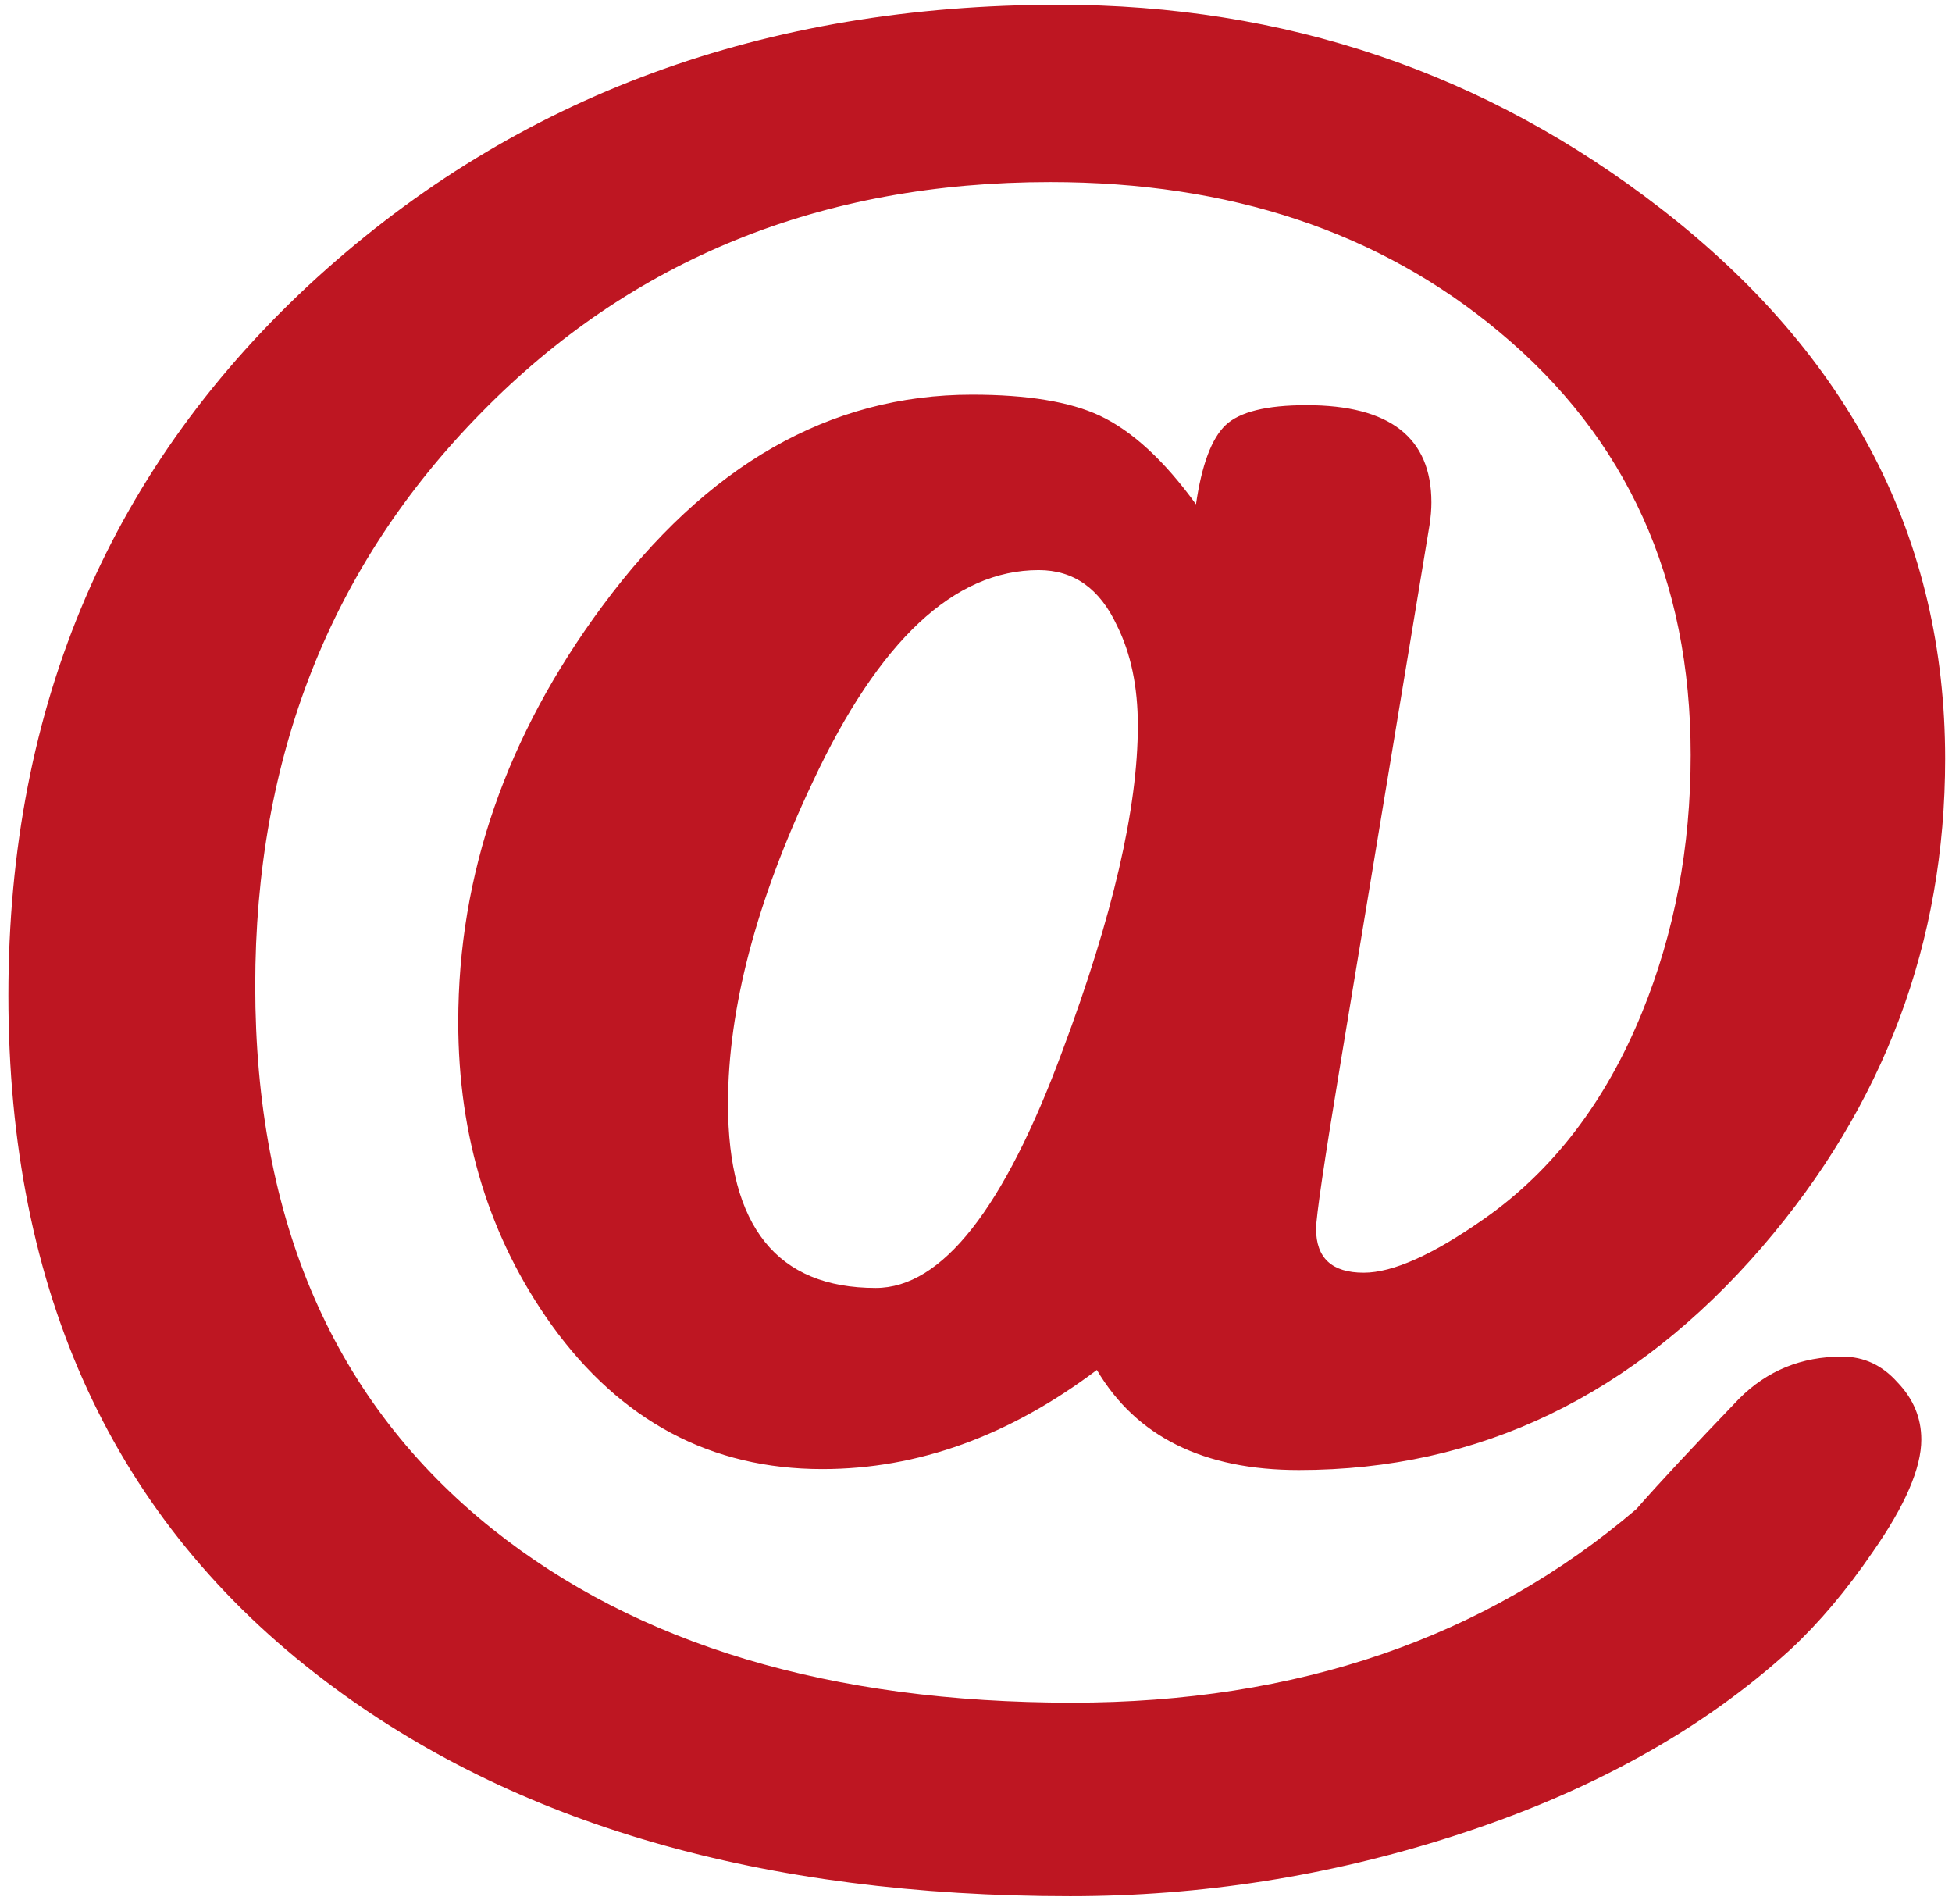 <svg width="200" height="195" viewBox="0 0 200 195" fill="none" xmlns="http://www.w3.org/2000/svg">
<path d="M109.648 194.238C78.138 194.238 52.682 186.882 33.281 172.168C11.667 155.827 0.859 132.422 0.859 101.953C0.859 72.135 11.406 47.624 32.5 28.418C53.008 9.798 78.333 0.488 108.477 0.488C131.654 0.488 152.227 7.454 170.195 21.387C189.596 36.426 199.297 55.208 199.297 77.734C199.297 96.549 193.047 113.216 180.547 127.734C167.396 142.969 151.576 150.586 133.086 150.586C123.32 150.586 116.419 147.168 112.383 140.332C103.398 147.103 94.023 150.488 84.258 150.488C72.865 150.488 63.62 145.573 56.523 135.742C50.143 126.823 46.953 116.471 46.953 104.688C46.953 89.583 51.868 75.391 61.699 62.109C72.376 47.656 85.007 40.43 99.59 40.43C105.254 40.43 109.616 41.146 112.676 42.578C115.996 44.141 119.284 47.168 122.539 51.66C123.125 47.624 124.134 44.922 125.566 43.555C126.999 42.188 129.766 41.504 133.867 41.504C142.396 41.504 146.66 44.824 146.66 51.465C146.66 52.181 146.595 52.962 146.465 53.809L137.383 108.691C135.69 118.913 134.844 124.642 134.844 125.879C134.844 128.874 136.471 130.371 139.727 130.371C142.721 130.371 146.855 128.516 152.129 124.805C159.16 119.857 164.531 112.826 168.242 103.711C171.562 95.573 173.223 86.784 173.223 77.344C173.223 59.31 166.68 44.857 153.594 33.984C141.354 23.763 126.022 18.652 107.598 18.652C84.16 18.652 64.727 26.53 49.297 42.285C33.867 57.975 26.152 77.539 26.152 100.977C26.152 125.13 34.258 143.685 50.469 156.641C65.312 168.49 85.104 174.414 109.844 174.414C132.891 174.414 152.161 167.806 167.656 154.59C169.935 151.986 173.451 148.21 178.203 143.262C181.068 140.397 184.583 138.965 188.75 138.965C190.964 138.965 192.852 139.844 194.414 141.602C196.042 143.294 196.855 145.247 196.855 147.461C196.855 150.391 195.195 154.232 191.875 158.984C189.206 162.891 186.406 166.211 183.477 168.945C174.427 177.214 162.904 183.594 148.906 188.086C136.146 192.187 123.06 194.238 109.648 194.238ZM106.426 58.398C97.767 58.398 90.052 65.625 83.281 80.078C77.487 92.318 74.59 103.32 74.59 113.086C74.59 125.651 79.635 131.934 89.727 131.934C96.497 131.934 102.878 123.828 108.867 107.617C114.01 93.88 116.582 82.78 116.582 74.316C116.582 70.345 115.866 66.927 114.434 64.062C112.676 60.286 110.007 58.398 106.426 58.398Z" fill="#BE1622"/>
</svg>

